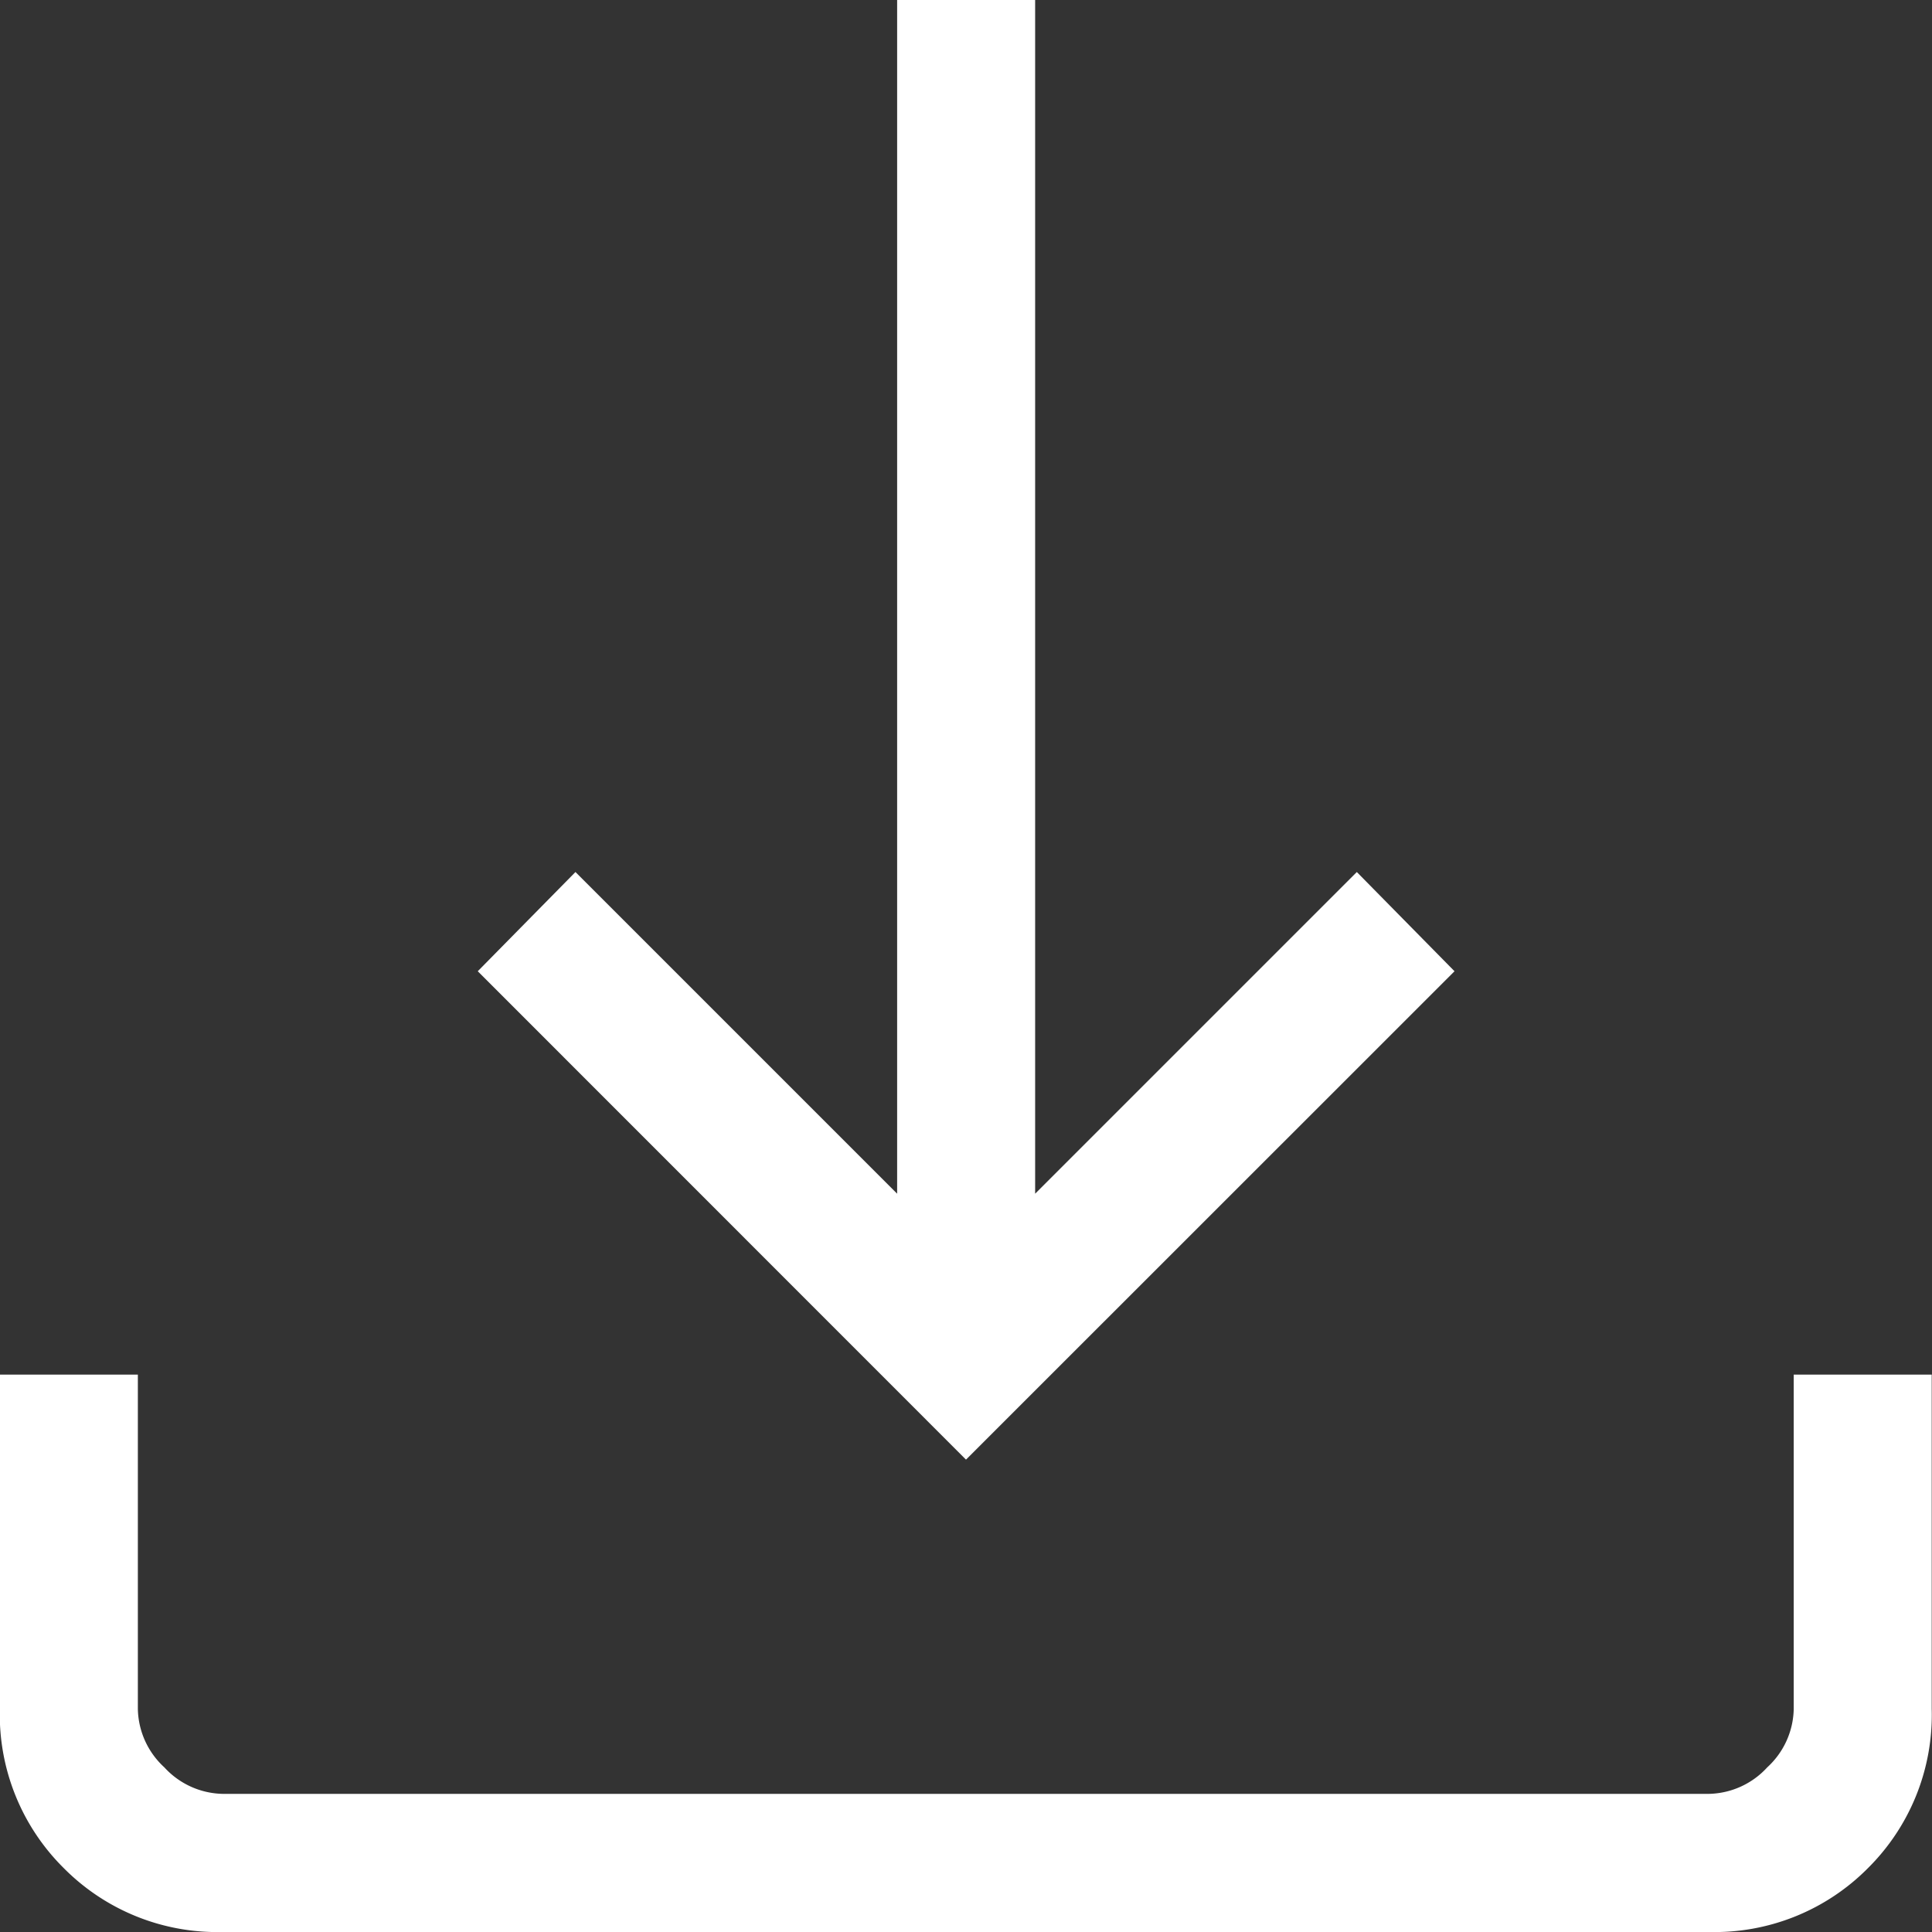 <svg xmlns="http://www.w3.org/2000/svg" width="14" height="14" viewBox="0 0 14 14">
  <rect x="0" y="0" width="14" height="14" fill="#333333" stroke="none"/>
  <path id="download_FILL0_wght200_GRAD0_opsz24" d="M207-749.423l-3.538-3.539.708-.719,2.331,2.331V-760h1v8.65l2.331-2.331.708.719ZM201.615-746a1.565,1.565,0,0,1-1.153-.463,1.564,1.564,0,0,1-.463-1.153v-2.423h1v2.423a.588.588,0,0,0,.192.423.588.588,0,0,0,.423.192h10.769a.588.588,0,0,0,.423-.192.588.588,0,0,0,.192-.423v-2.423h1v2.423a1.564,1.564,0,0,1-.462,1.153,1.565,1.565,0,0,1-1.153.463Z" transform="translate(-200 760)" fill="#fff"/>
</svg>
